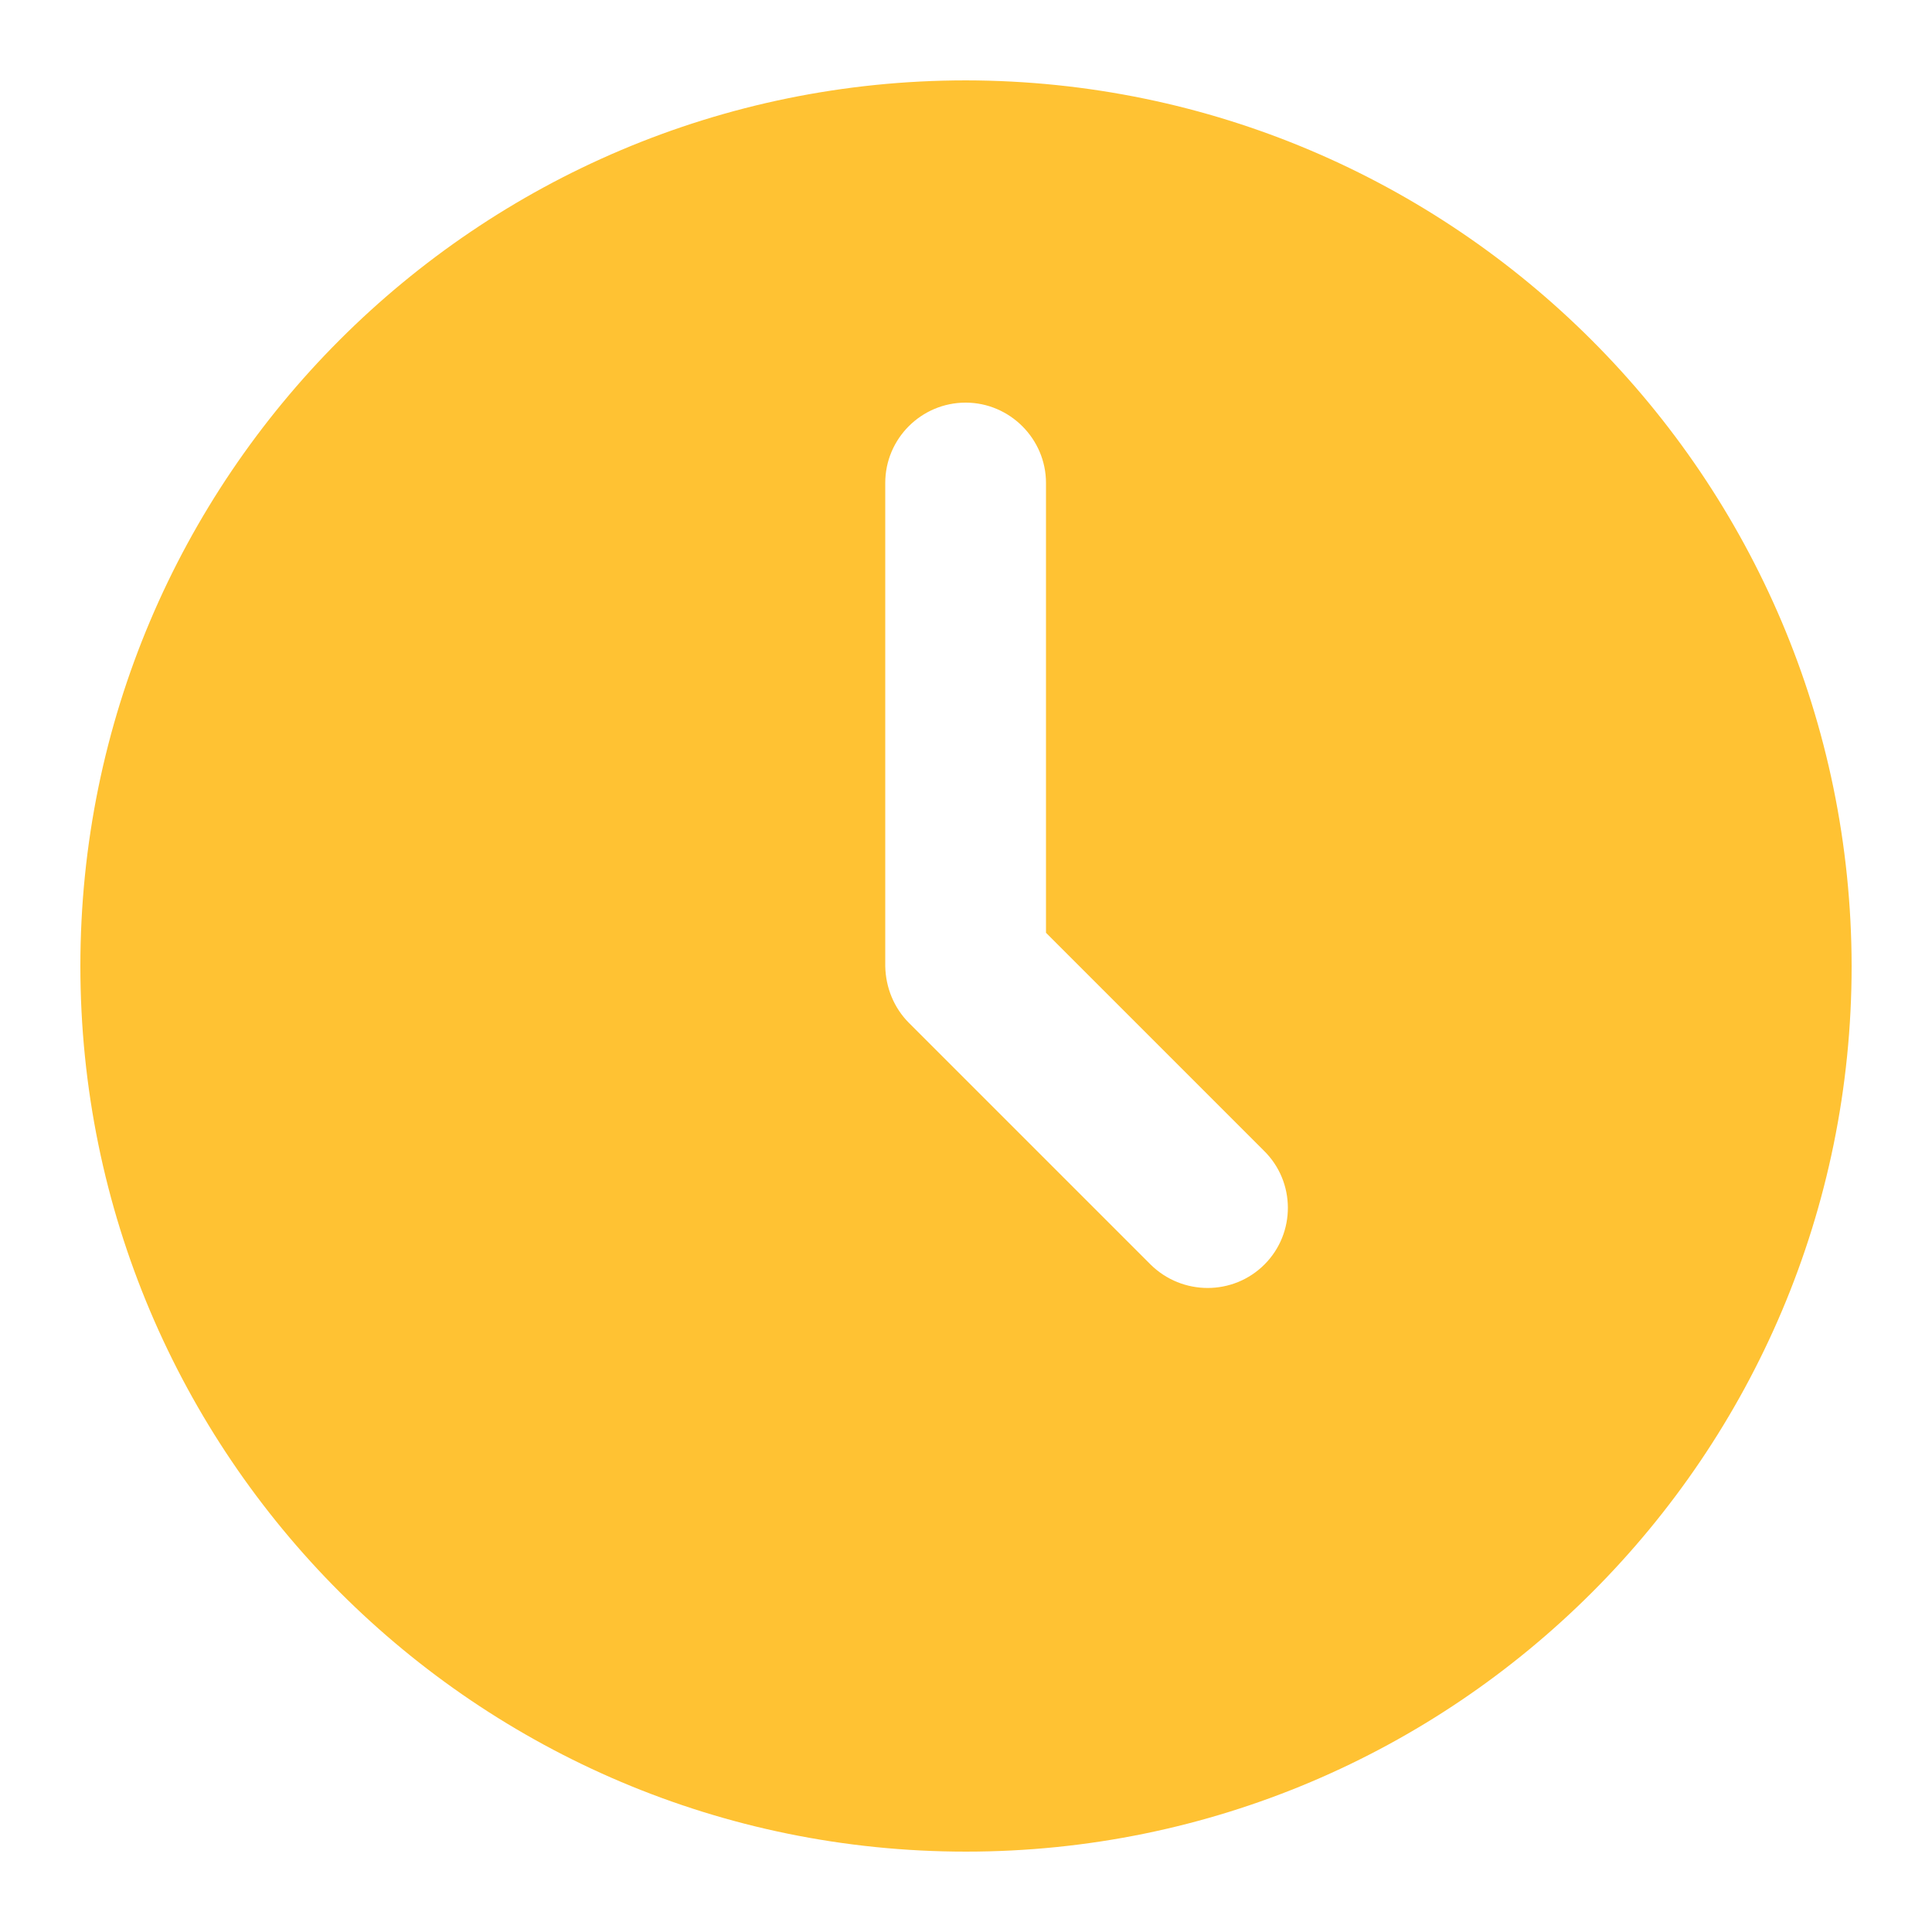 <?xml version="1.0" encoding="UTF-8"?> <!-- Generator: Adobe Illustrator 24.1.2, SVG Export Plug-In . SVG Version: 6.00 Build 0) --> <svg xmlns="http://www.w3.org/2000/svg" xmlns:xlink="http://www.w3.org/1999/xlink" id="Слой_1" x="0px" y="0px" viewBox="0 0 512 512" style="enable-background:new 0 0 512 512;" xml:space="preserve"> <style type="text/css"> .st0{fill:#FFC233;} </style> <g id="Layer_2"> <path class="st0" d="M256,21.3C126.4,21.3,21.3,126.4,21.3,256S126.4,490.7,256,490.7S490.7,385.6,490.7,256 C490.5,126.5,385.5,21.5,256,21.3z M335.1,335.1c-8.3,8.3-21.8,8.3-30.2,0l-64-64c-4-4-6.2-9.4-6.3-15.1V128 c0-11.8,9.6-21.3,21.3-21.3s21.3,9.6,21.3,21.3v119.2l57.7,57.7C343.4,313.2,343.4,326.8,335.1,335.1L335.1,335.1z"></path> </g> </svg> 